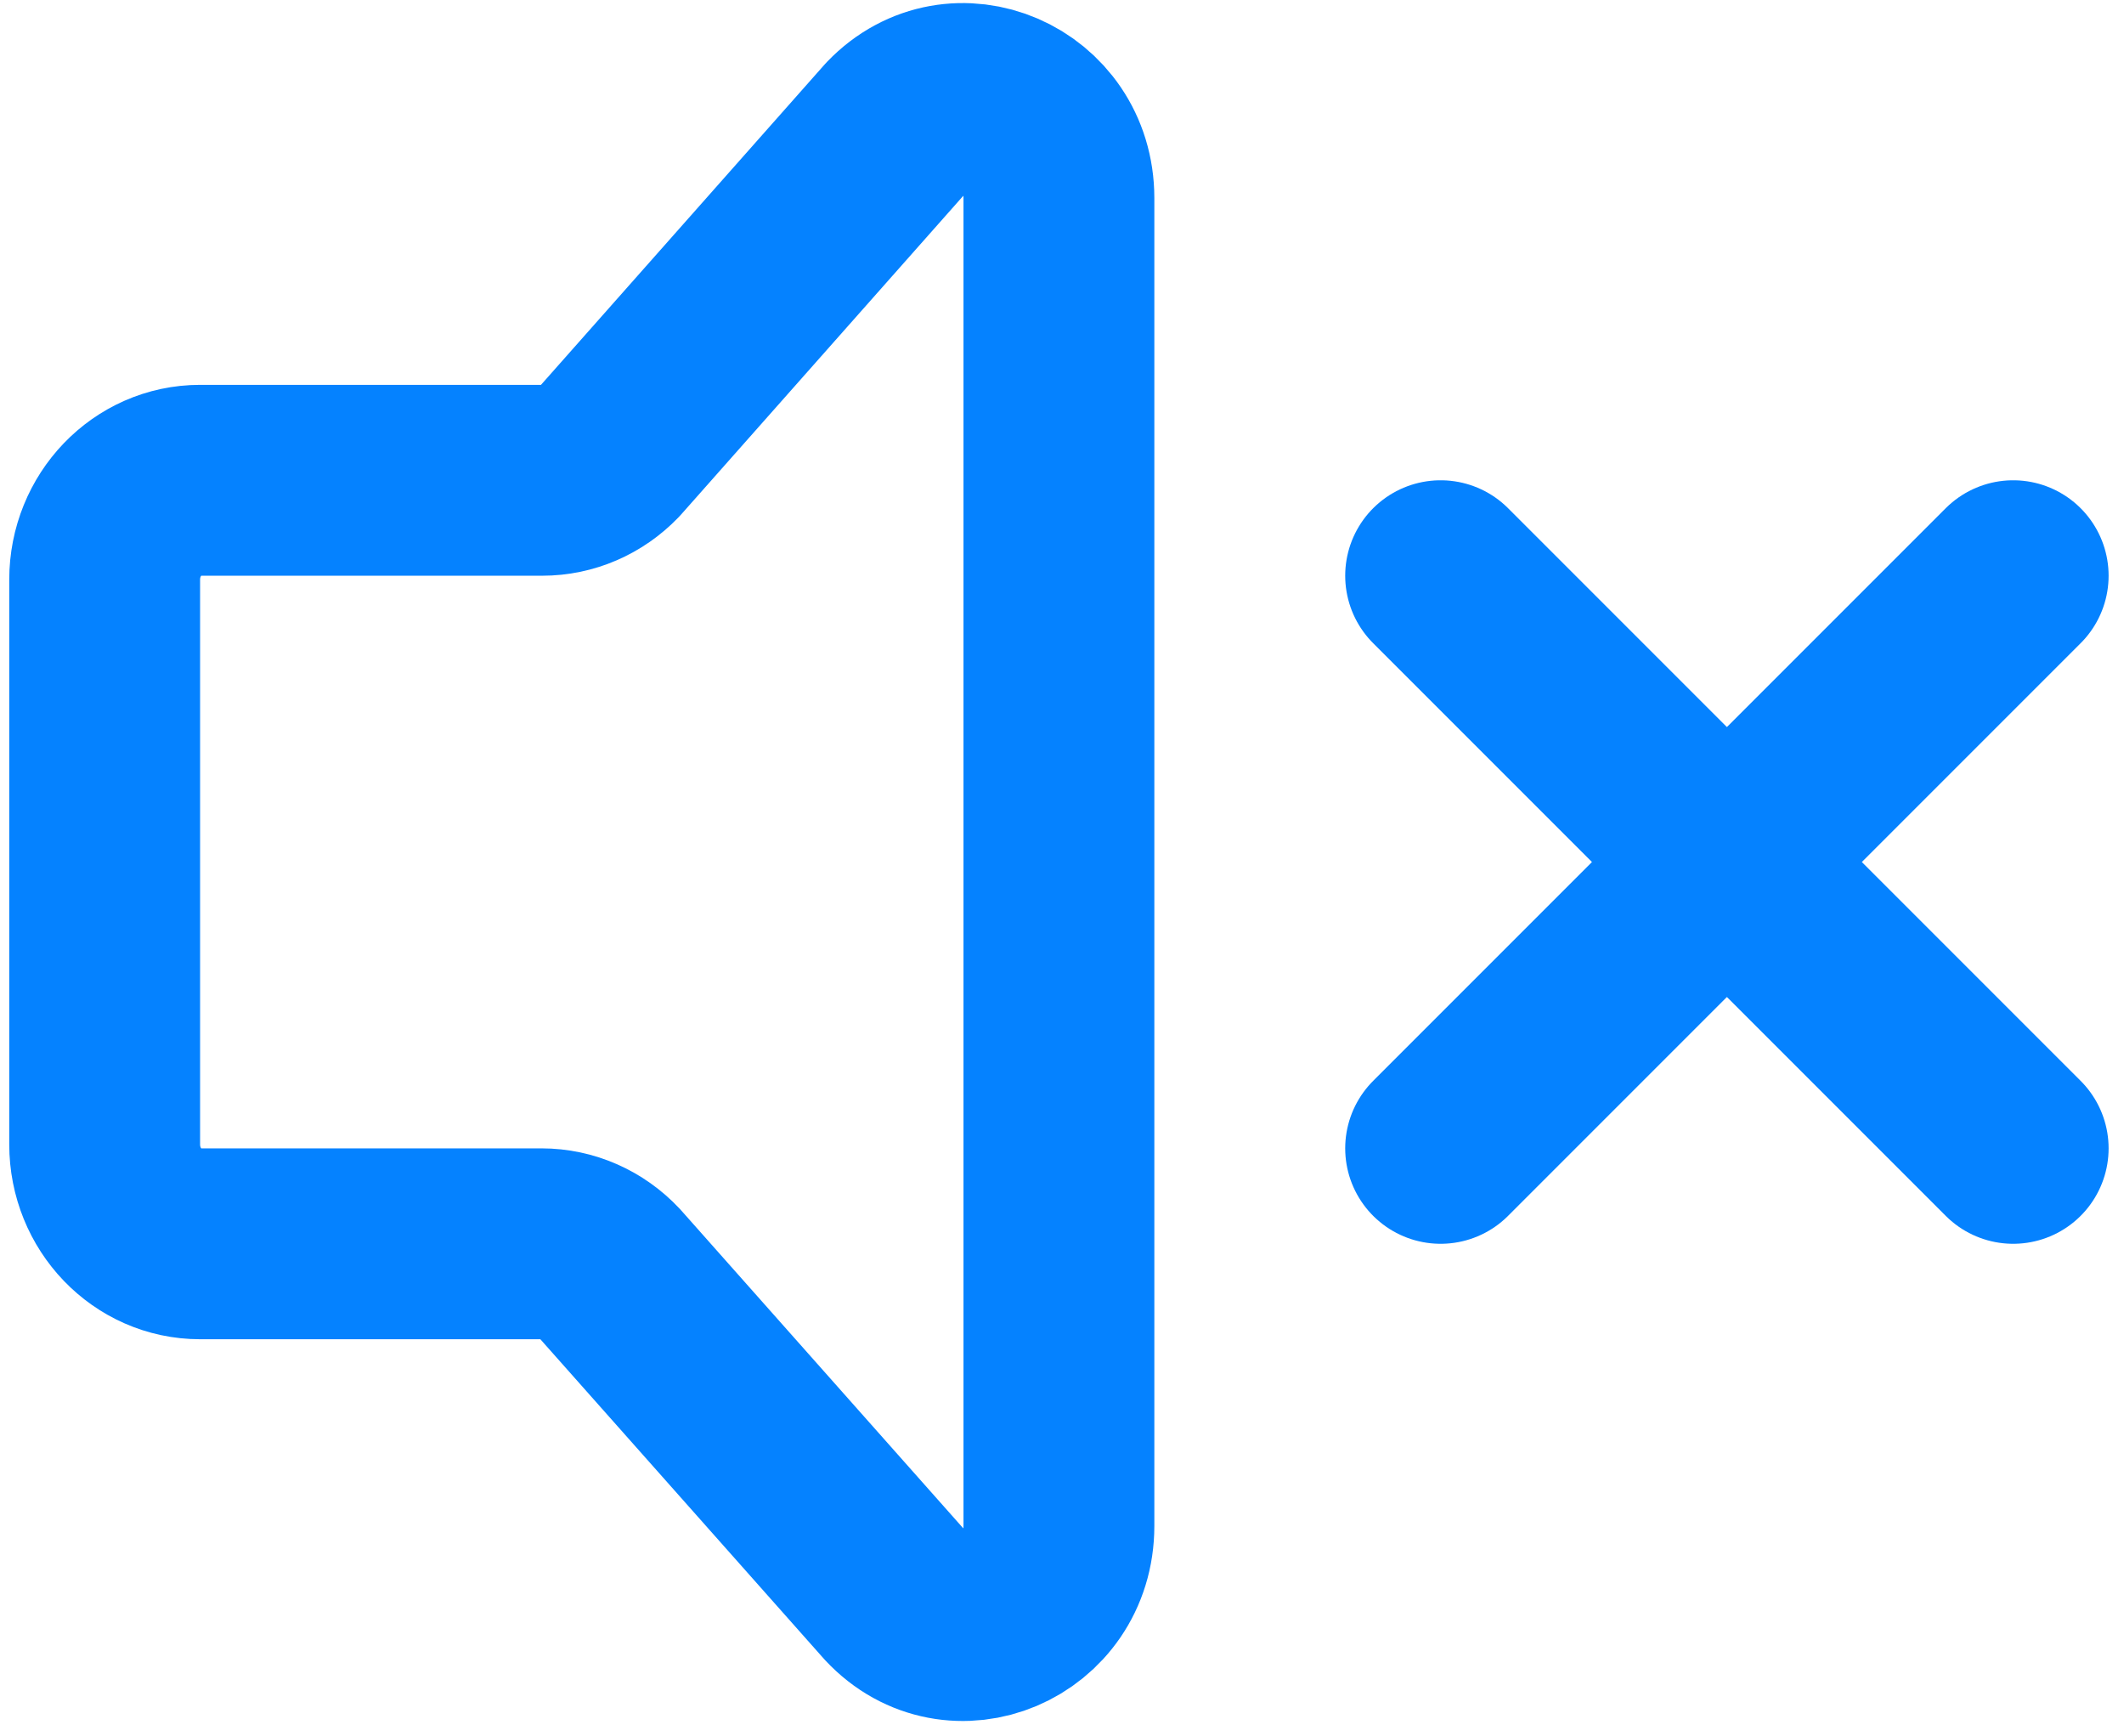 <?xml version="1.0" encoding="UTF-8"?> <svg xmlns="http://www.w3.org/2000/svg" width="115" height="94" viewBox="0 0 115 94" fill="none"><path d="M109 62.166L78 31.166M109 31.166L78 62.166" stroke="#0582FF" stroke-width="10.333" stroke-linecap="round"></path><path d="M5.667 61.953V31.379C5.667 28.408 7.98 26 10.833 26H29.36C30.73 26 32.044 25.433 33.013 24.424L48.513 6.919C51.768 3.53 57.333 5.931 57.333 10.723V82.609C57.333 87.436 51.702 89.82 48.467 86.364L33.021 68.958C32.048 67.919 30.714 67.333 29.321 67.333H10.833C7.98 67.333 5.667 64.924 5.667 61.953Z" stroke="#0582FF" stroke-width="10.333" stroke-linecap="round" stroke-linejoin="round"></path></svg> 